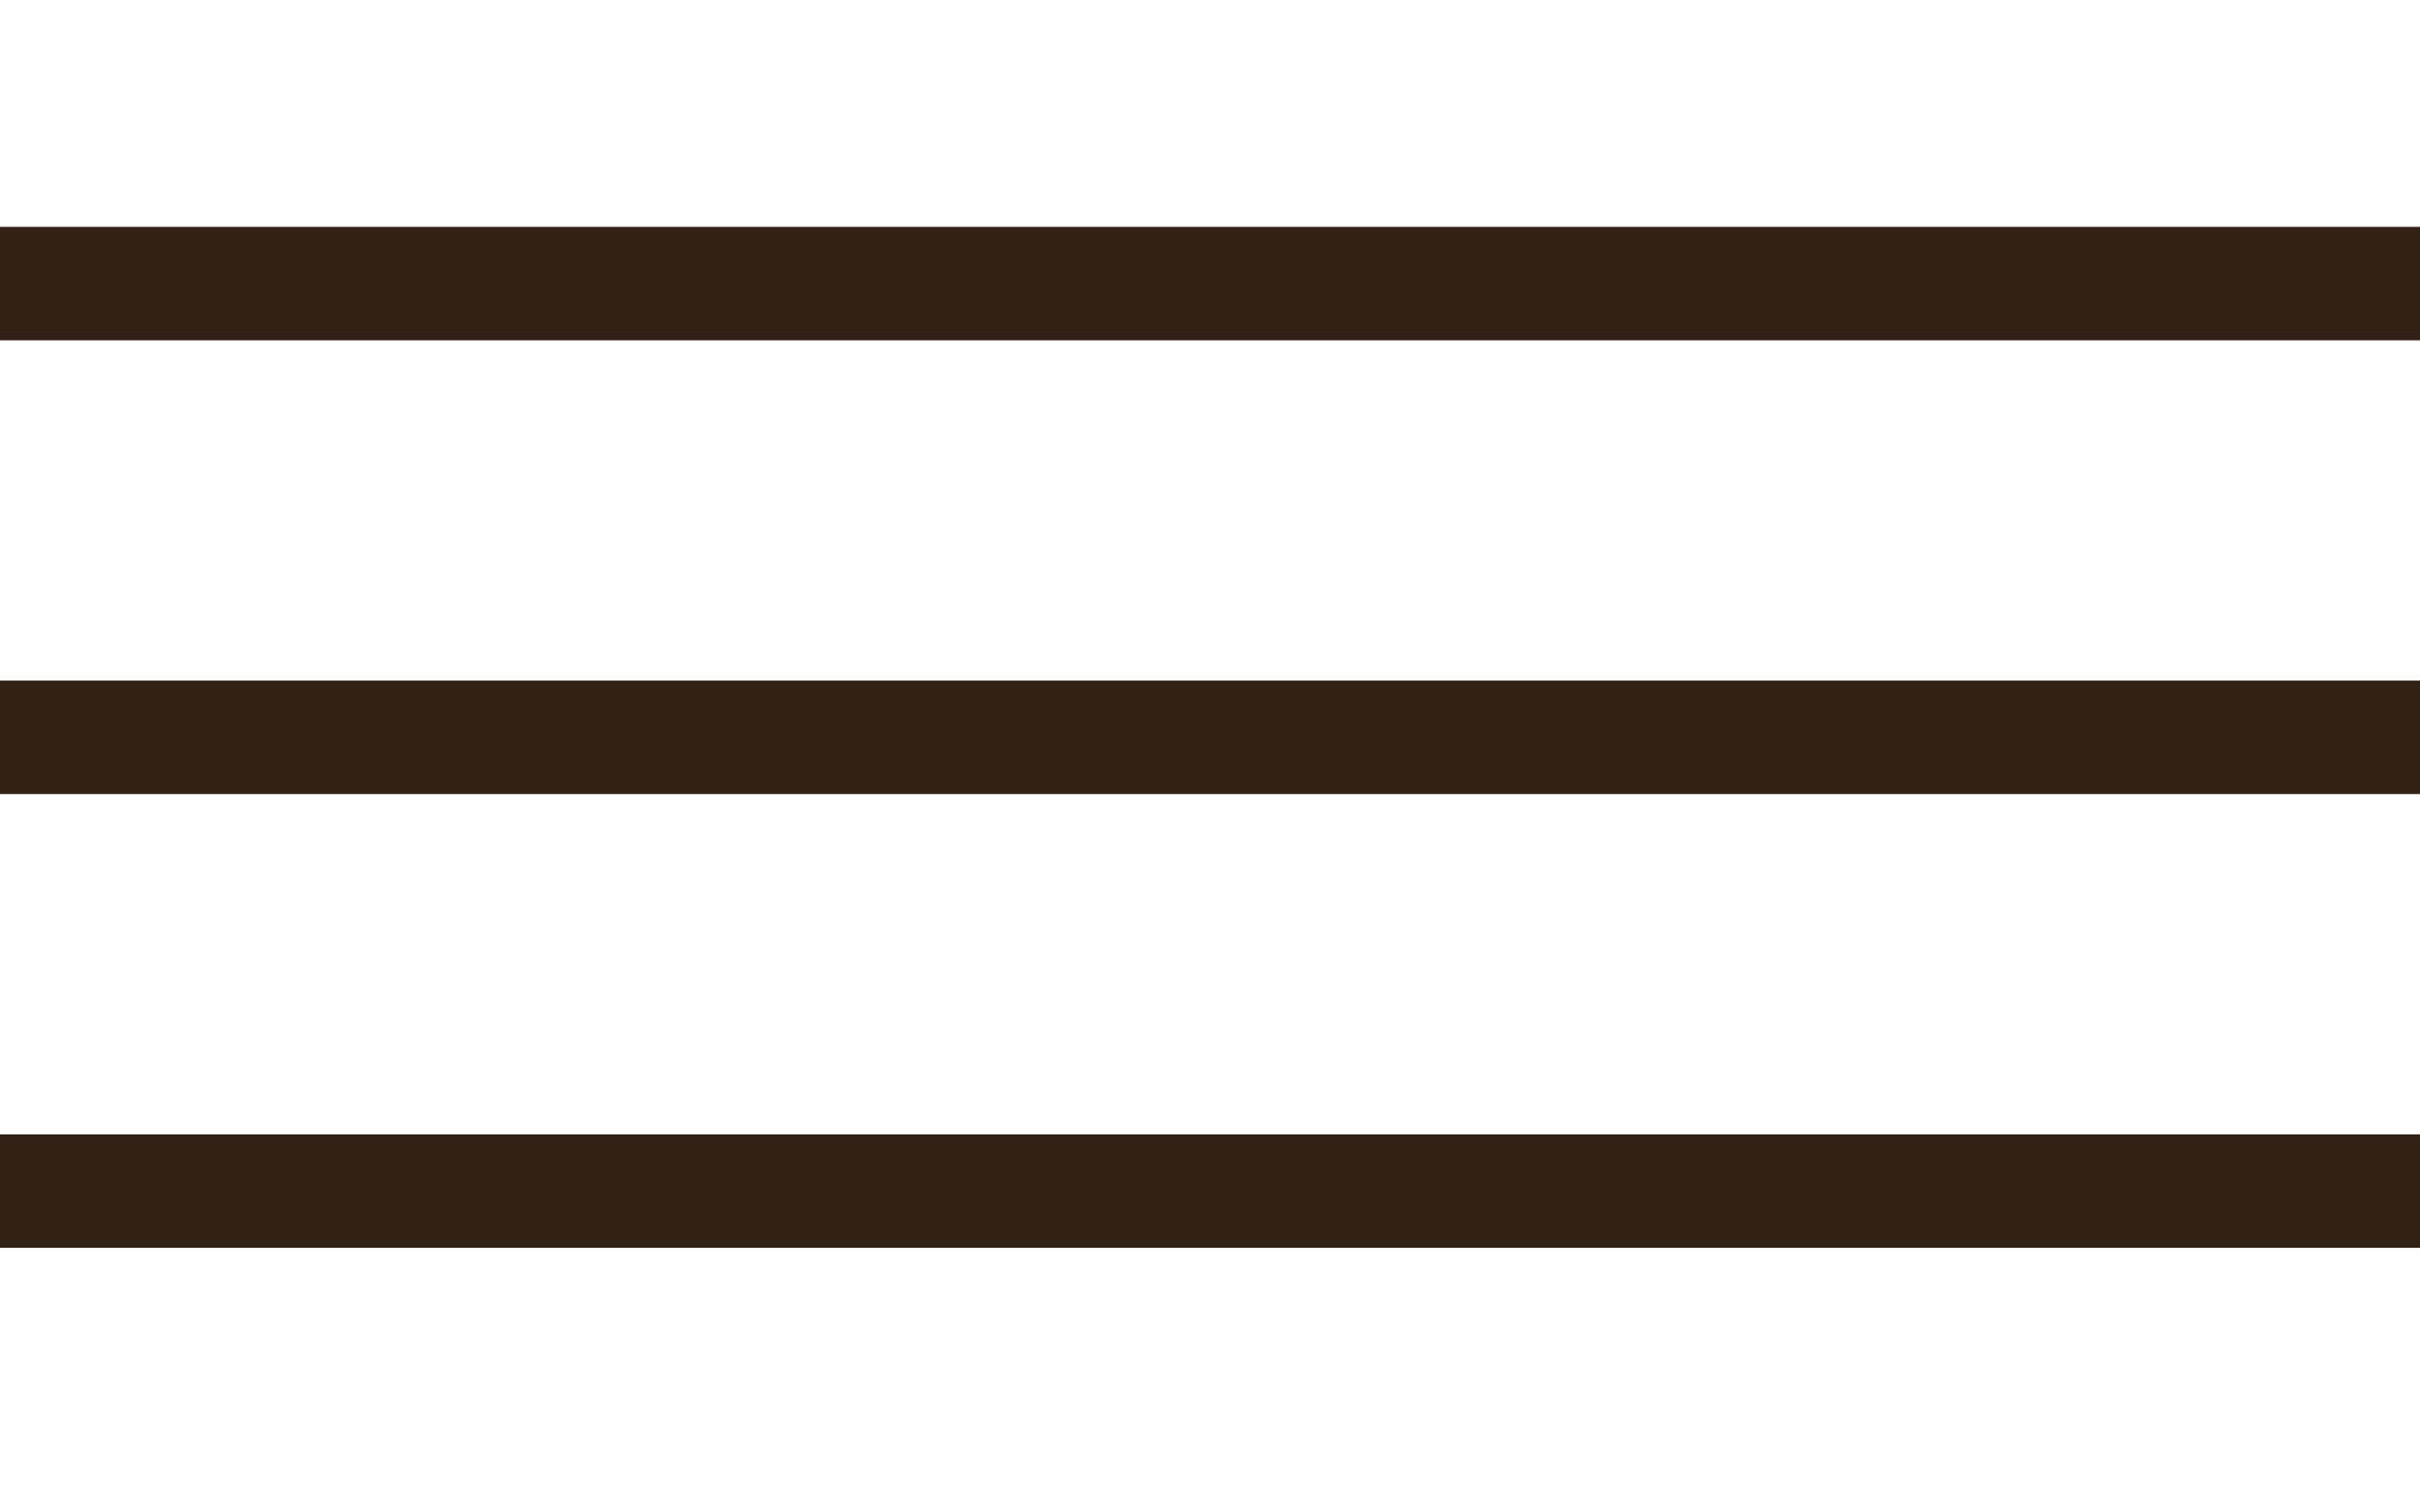 <?xml version="1.0" encoding="UTF-8"?> <svg xmlns="http://www.w3.org/2000/svg" width="32" height="20" viewBox="0 0 32 20" fill="none"><rect y="3" width="32" height="1.5" fill="#322117"></rect><rect y="9" width="32" height="1.5" fill="#322117"></rect><rect y="15" width="32" height="1.5" fill="#322117"></rect></svg> 